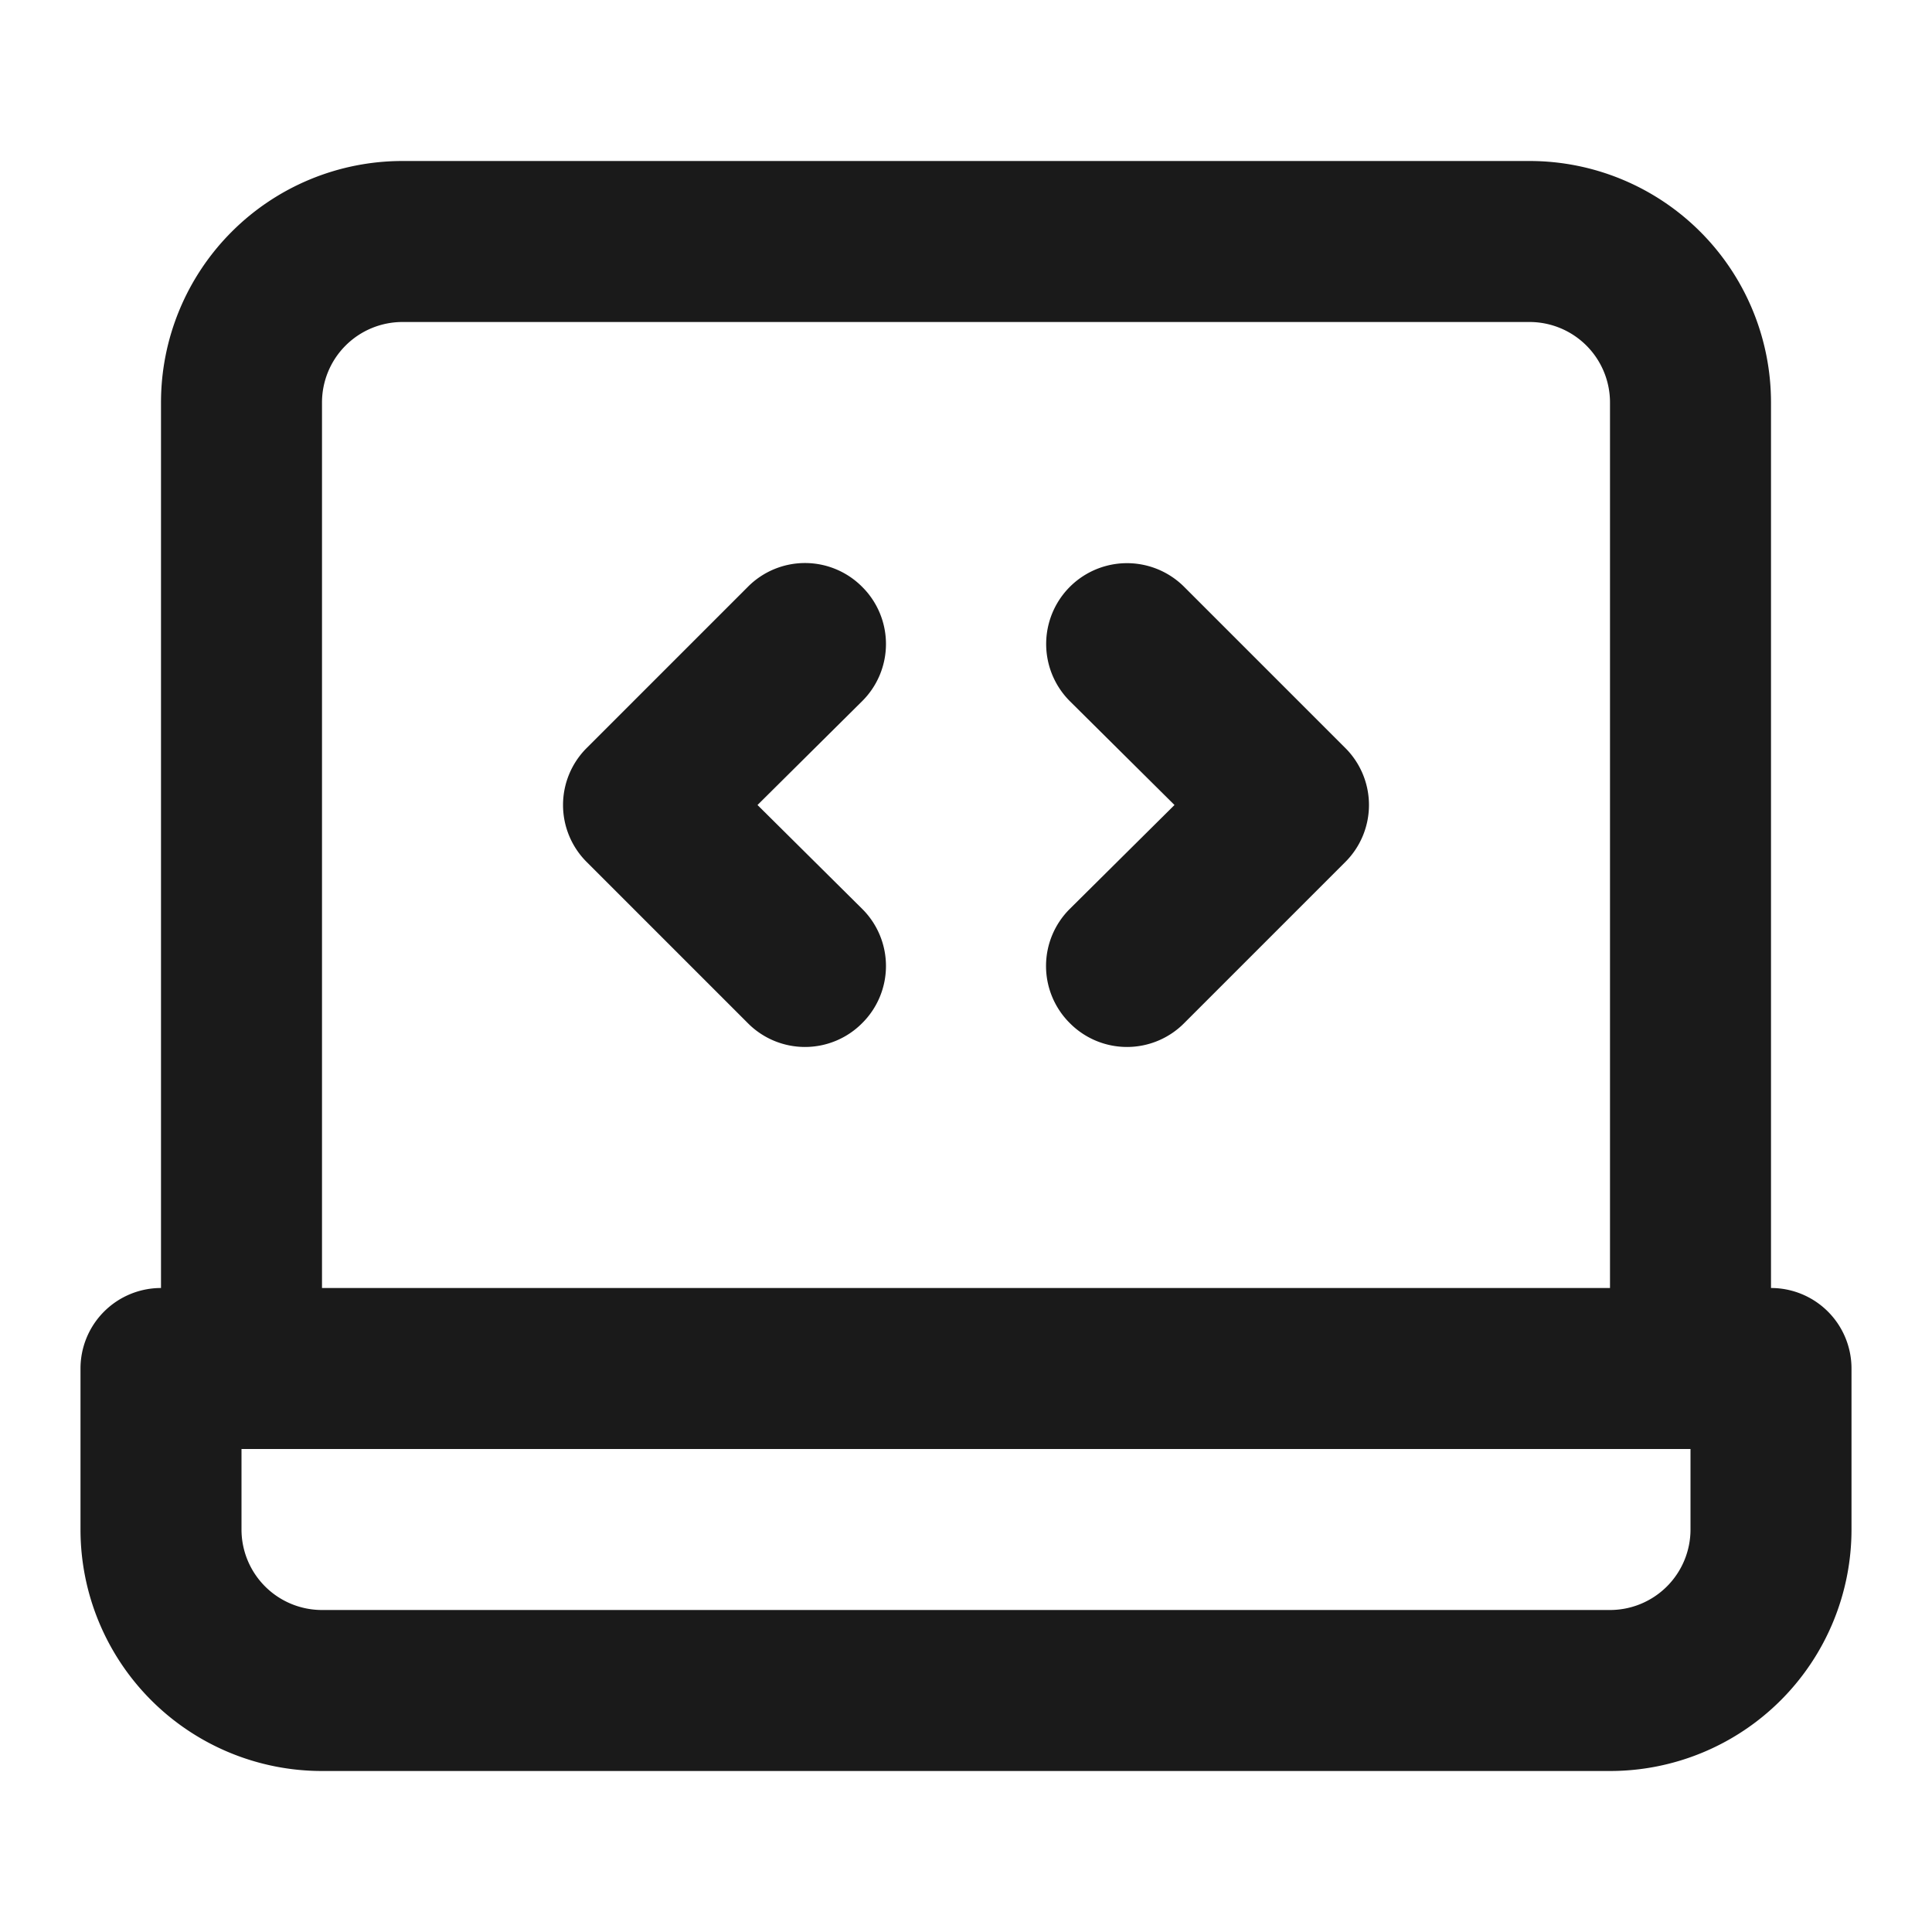 <svg height="512" viewBox="0 0 24 24" width="512" xmlns="http://www.w3.org/2000/svg" fill="#1a1a1a"><g id="Line"><path d="m10.71 7.29a1 1 0 0 0 -1.42 0l-2 2a1 1 0 0 0 0 1.42l2 2a1 1 0 0 0 1.42 0 1 1 0 0 0 0-1.42l-1.3-1.29 1.3-1.29a1 1 0 0 0 0-1.42z"/><path d="m14.71 7.29a1 1 0 1 0 -1.42 1.42l1.3 1.29-1.3 1.29a1 1 0 0 0 0 1.42 1 1 0 0 0 1.42 0l2-2a1 1 0 0 0 0-1.42z"/><path d="m22 16v-11a3 3 0 0 0 -3-3h-14a3 3 0 0 0 -3 3v11a1 1 0 0 0 -1 1v2a3 3 0 0 0 3 3h16a3 3 0 0 0 3-3v-2a1 1 0 0 0 -1-1zm-18-11a1 1 0 0 1 1-1h14a1 1 0 0 1 1 1v11h-16zm17 14a1 1 0 0 1 -1 1h-16a1 1 0 0 1 -1-1v-1h18z"/></g></svg>